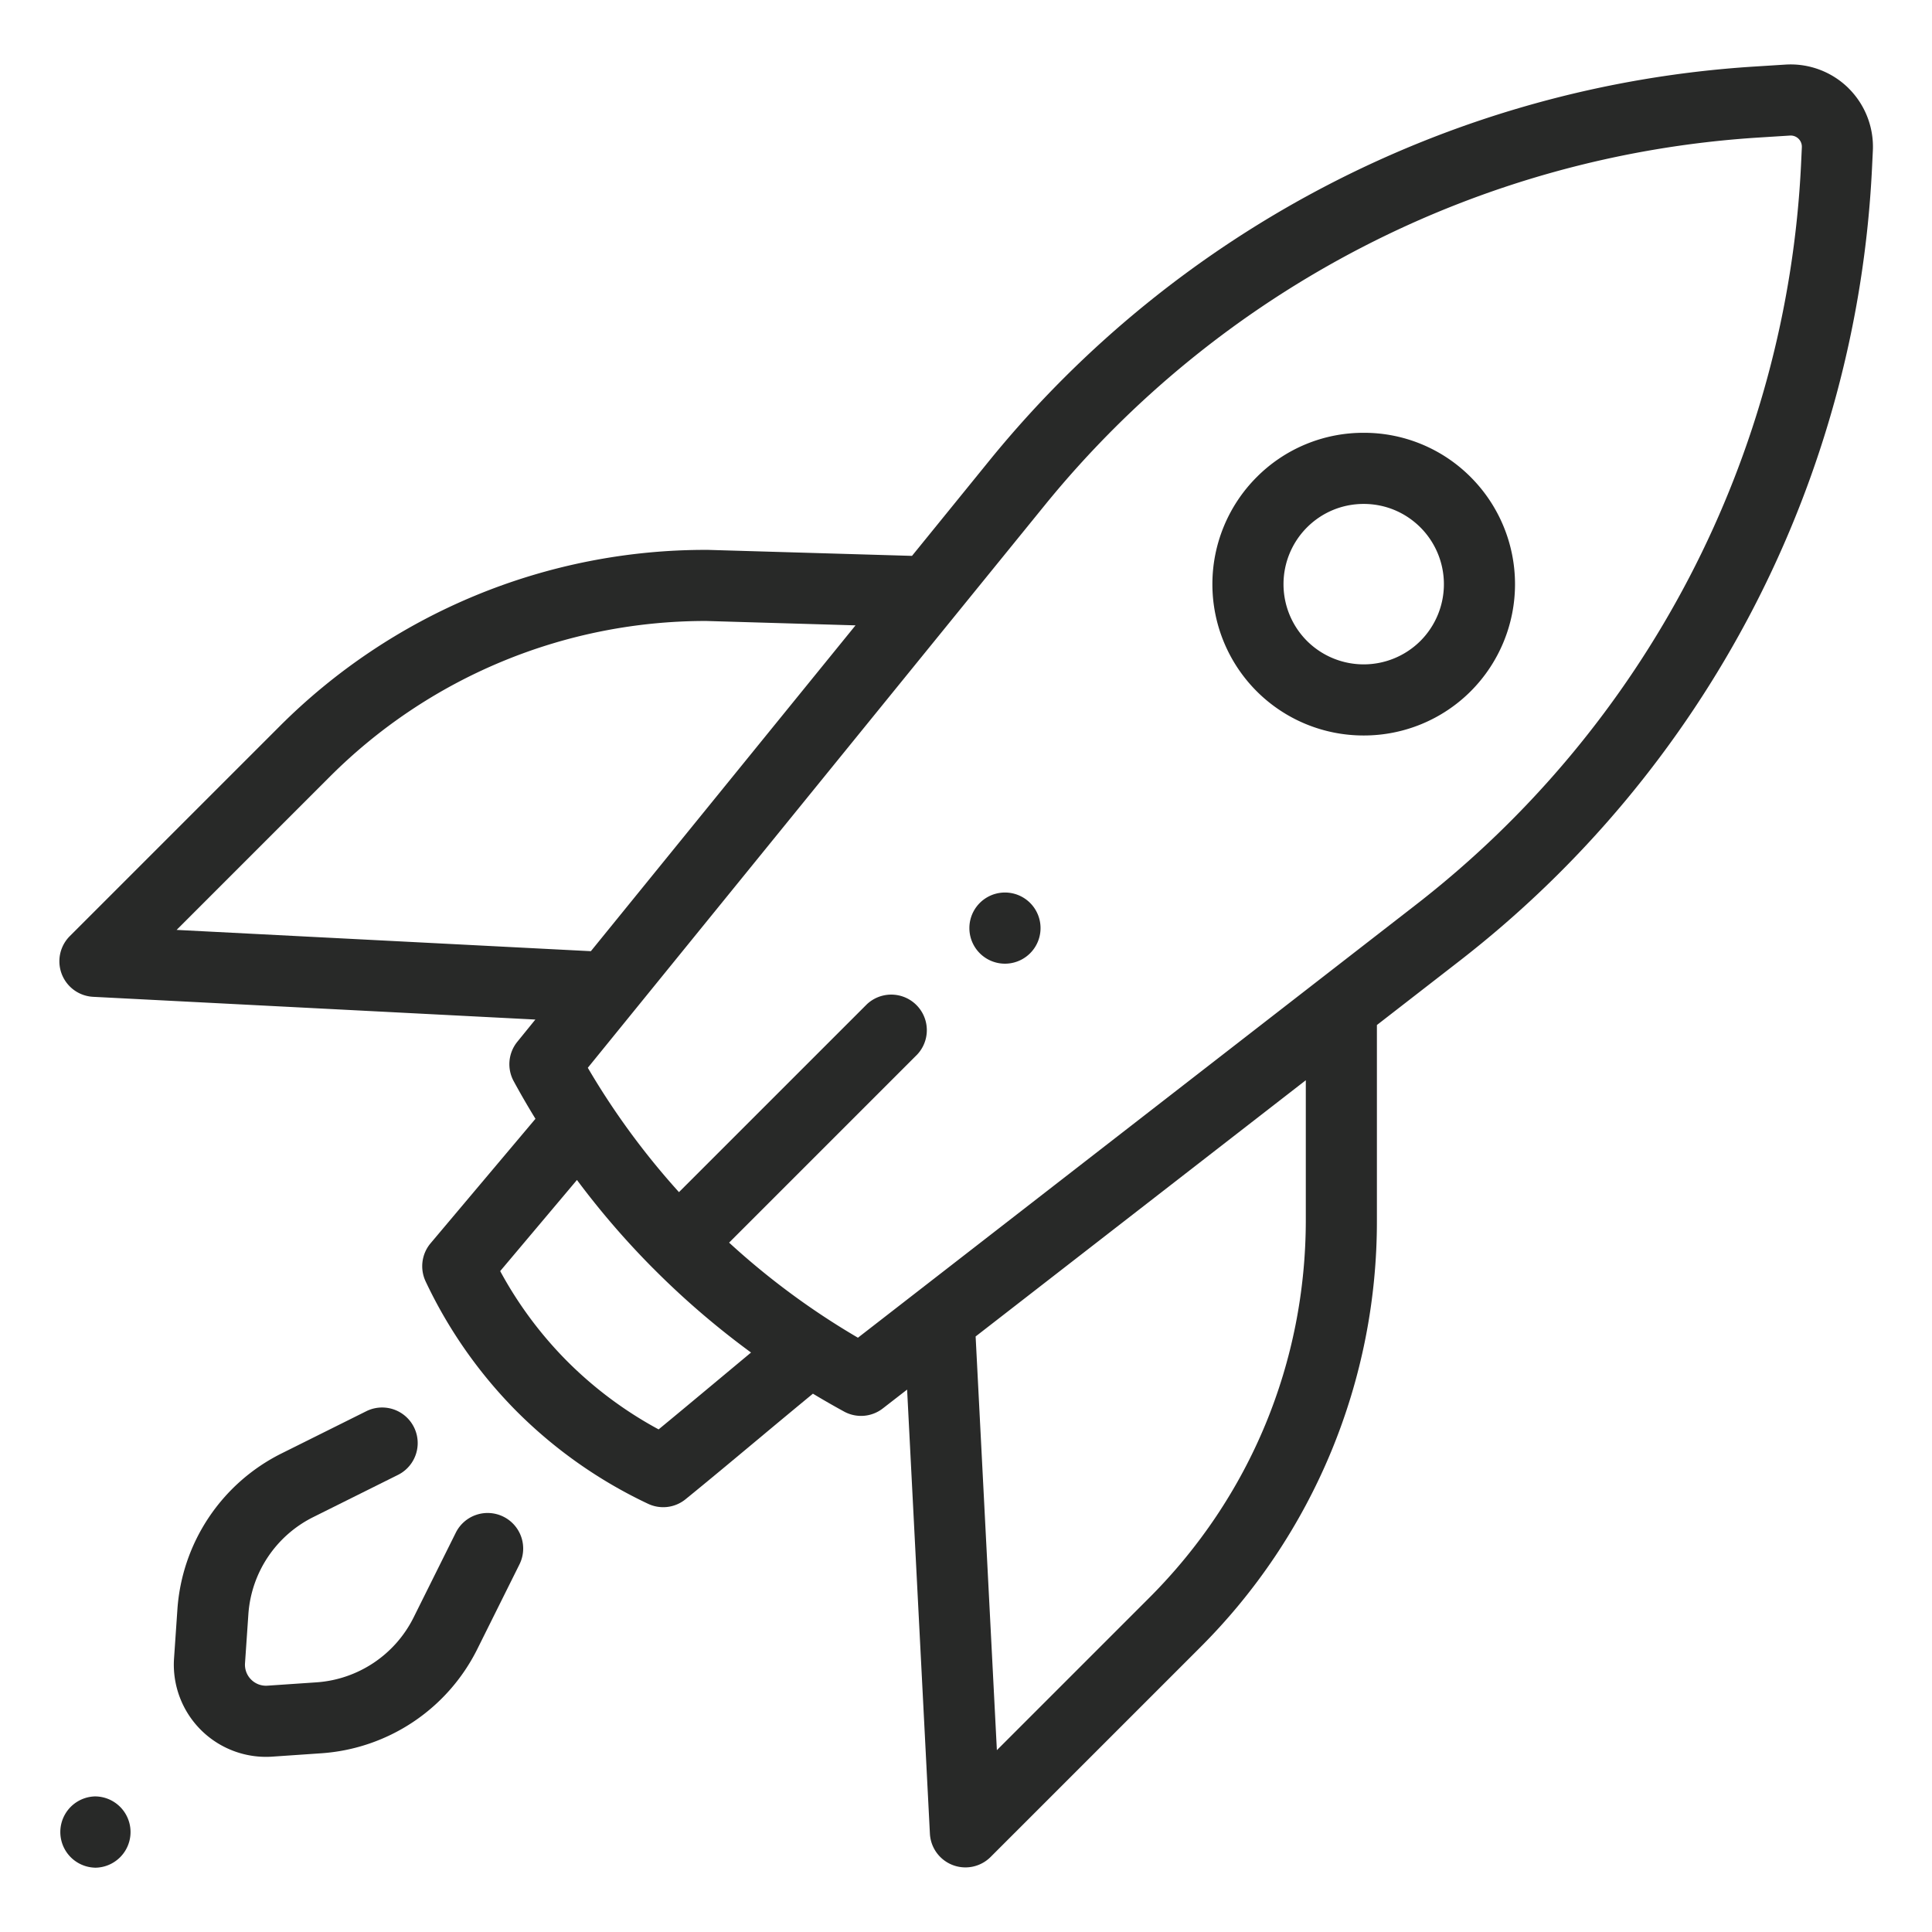 <svg xmlns="http://www.w3.org/2000/svg" width="60" height="60" fill="none"><path fill="#282928" d="M2.947 58.003a1.107 1.107 0 1 0 0-2.214 1.107 1.107 0 0 0 0 2.213M31.21 29.928a1.104 1.104 0 1 0 0-2.21 1.104 1.104 0 0 0 0 2.21M45.675 14.818a4.67 4.67 0 0 0-3.324-1.377 4.67 4.67 0 0 0-3.324 1.377 4.706 4.706 0 0 0 0 6.649 4.69 4.69 0 0 0 3.324 1.374 4.69 4.69 0 0 0 3.324-1.374 4.706 4.706 0 0 0 0-6.649m-1.562 5.086a2.495 2.495 0 0 1-3.524 0 2.495 2.495 0 0 1 0-3.524c.47-.47 1.096-.73 1.762-.73s1.291.26 1.762.73a2.495 2.495 0 0 1 0 3.524M15.636 47.103a1.104 1.104 0 0 0-1.481.496l-1.315 2.642a3.65 3.65 0 0 1-3.003 2.005l-1.53.104a.65.65 0 0 1-.508-.19.65.65 0 0 1-.19-.507l.105-1.53a3.65 3.65 0 0 1 2.004-3.003l2.642-1.316a1.104 1.104 0 1 0-.985-1.977l-2.642 1.316a5.86 5.86 0 0 0-3.223 4.829l-.105 1.53a2.863 2.863 0 0 0 3.052 3.052l1.53-.105a5.86 5.86 0 0 0 4.83-3.223l1.315-2.642a1.104 1.104 0 0 0-.496-1.481"/><path fill="#282928" d="M57.405 2.736a2.56 2.56 0 0 0-1.957-.73l-1.029.065a33.32 33.32 0 0 0-23.676 12.212l-2.42 2.98-6.335-.186h-.033a18.69 18.69 0 0 0-13.3 5.508l-6.488 6.488a1.105 1.105 0 0 0 .725 1.884l13.734.706-.56.69c-.282.347-.327.83-.113 1.224q.322.592.676 1.168l-3.257 3.866c-.278.33-.338.793-.154 1.184a14.5 14.5 0 0 0 2.807 4.015 14.5 14.5 0 0 0 4.098 2.89 1.1 1.1 0 0 0 1.168-.14c.702-.57 1.51-1.245 2.293-1.898a329 329 0 0 1 1.662-1.38q.477.287.967.555a1.1 1.1 0 0 0 1.205-.098l.753-.584.708 13.792a1.105 1.105 0 0 0 1.884.724l6.488-6.488a18.68 18.68 0 0 0 5.51-13.3v-6.05l2.56-1.986A33.2 33.2 0 0 0 58.137 5.22l.026-.538a2.56 2.56 0 0 0-.759-1.946M5.485 28.879l4.732-4.732a16.5 16.5 0 0 1 11.722-4.862l4.63.136L18.35 29.54zM22.17 42.966c-.577.481-1.168.974-1.716 1.425a12.2 12.2 0 0 1-2.86-2.137 12.2 12.2 0 0 1-2.06-2.779l2.384-2.83c.72.967 1.51 1.883 2.362 2.741l.003.002v.001h.001a25.6 25.6 0 0 0 3.04 2.615zm18.383-5.083c0 4.434-1.727 8.603-4.862 11.738l-4.732 4.732-.66-12.848 10.254-7.957zm15.38-32.771a30.99 30.99 0 0 1-11.966 22.99L26.644 41.544a23.4 23.4 0 0 1-4.001-2.953l5.84-5.84a1.105 1.105 0 0 0-1.562-1.562l-5.835 5.834a23.4 23.4 0 0 1-2.831-3.862l14.203-17.486a31.1 31.1 0 0 1 22.102-11.4l1.028-.065a.347.347 0 0 1 .37.364z"/></svg>